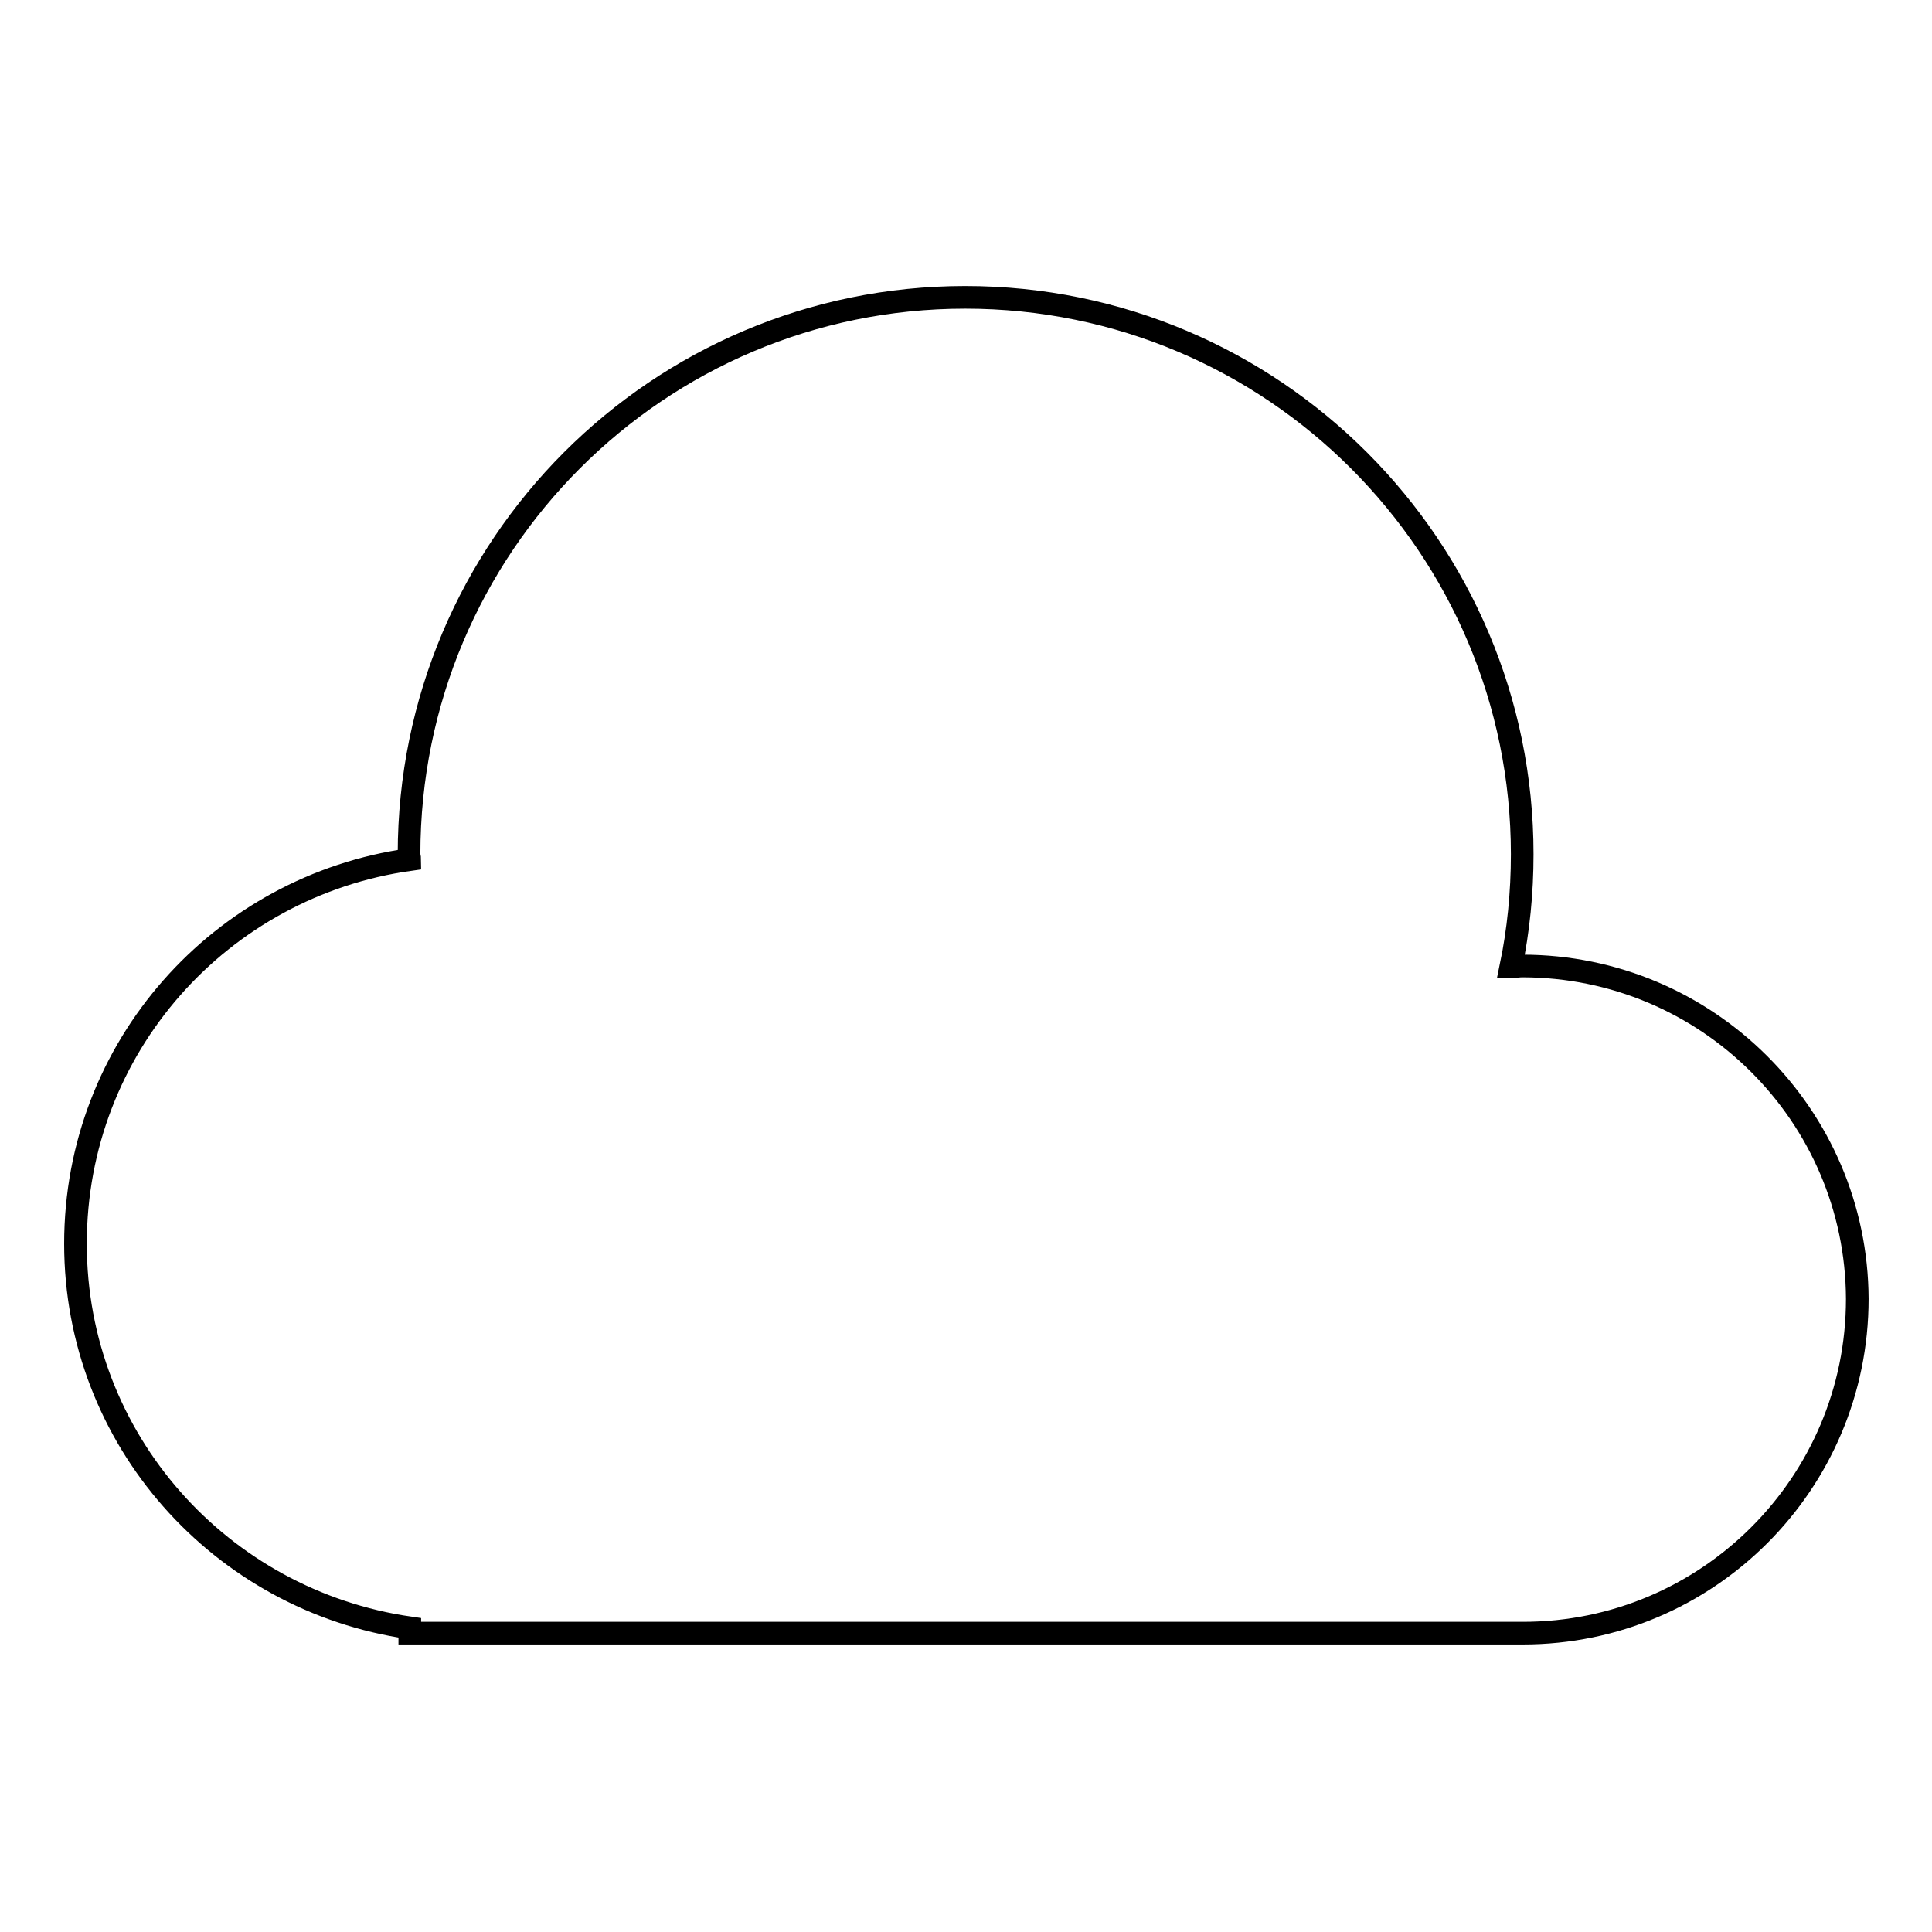 <?xml version="1.0" encoding="utf-8"?>
<!-- Svg Vector Icons : http://www.onlinewebfonts.com/icon -->
<!DOCTYPE svg PUBLIC "-//W3C//DTD SVG 1.1//EN" "http://www.w3.org/Graphics/SVG/1.1/DTD/svg11.dtd">
<svg version="1.1" xmlns="http://www.w3.org/2000/svg" xmlns:xlink="http://www.w3.org/1999/xlink" x="0px" y="0px" viewBox="0 0 256 256" enable-background="new 0 0 256 256" xml:space="preserve">
<g><g><path stroke-width="3" fill-opacity="0" stroke="#000000"  d="M201.7,128c-0.5,0-1,0.1-1.5,0.1c1-4.8,1.5-9.8,1.5-14.9c0-40.7-33-73.8-73.8-73.8c-40.7,0-73.7,33-73.7,73.8c0,0.2,0.1,0.5,0.1,0.7c-25,3.5-44.3,24.8-44.3,50.9c0,26,19.3,47.3,44.3,50.9v0.7h147.5c24.4,0,44.3-19.8,44.3-44.3C246,147.8,226.2,128,201.7,128z"/></g></g>
</svg>